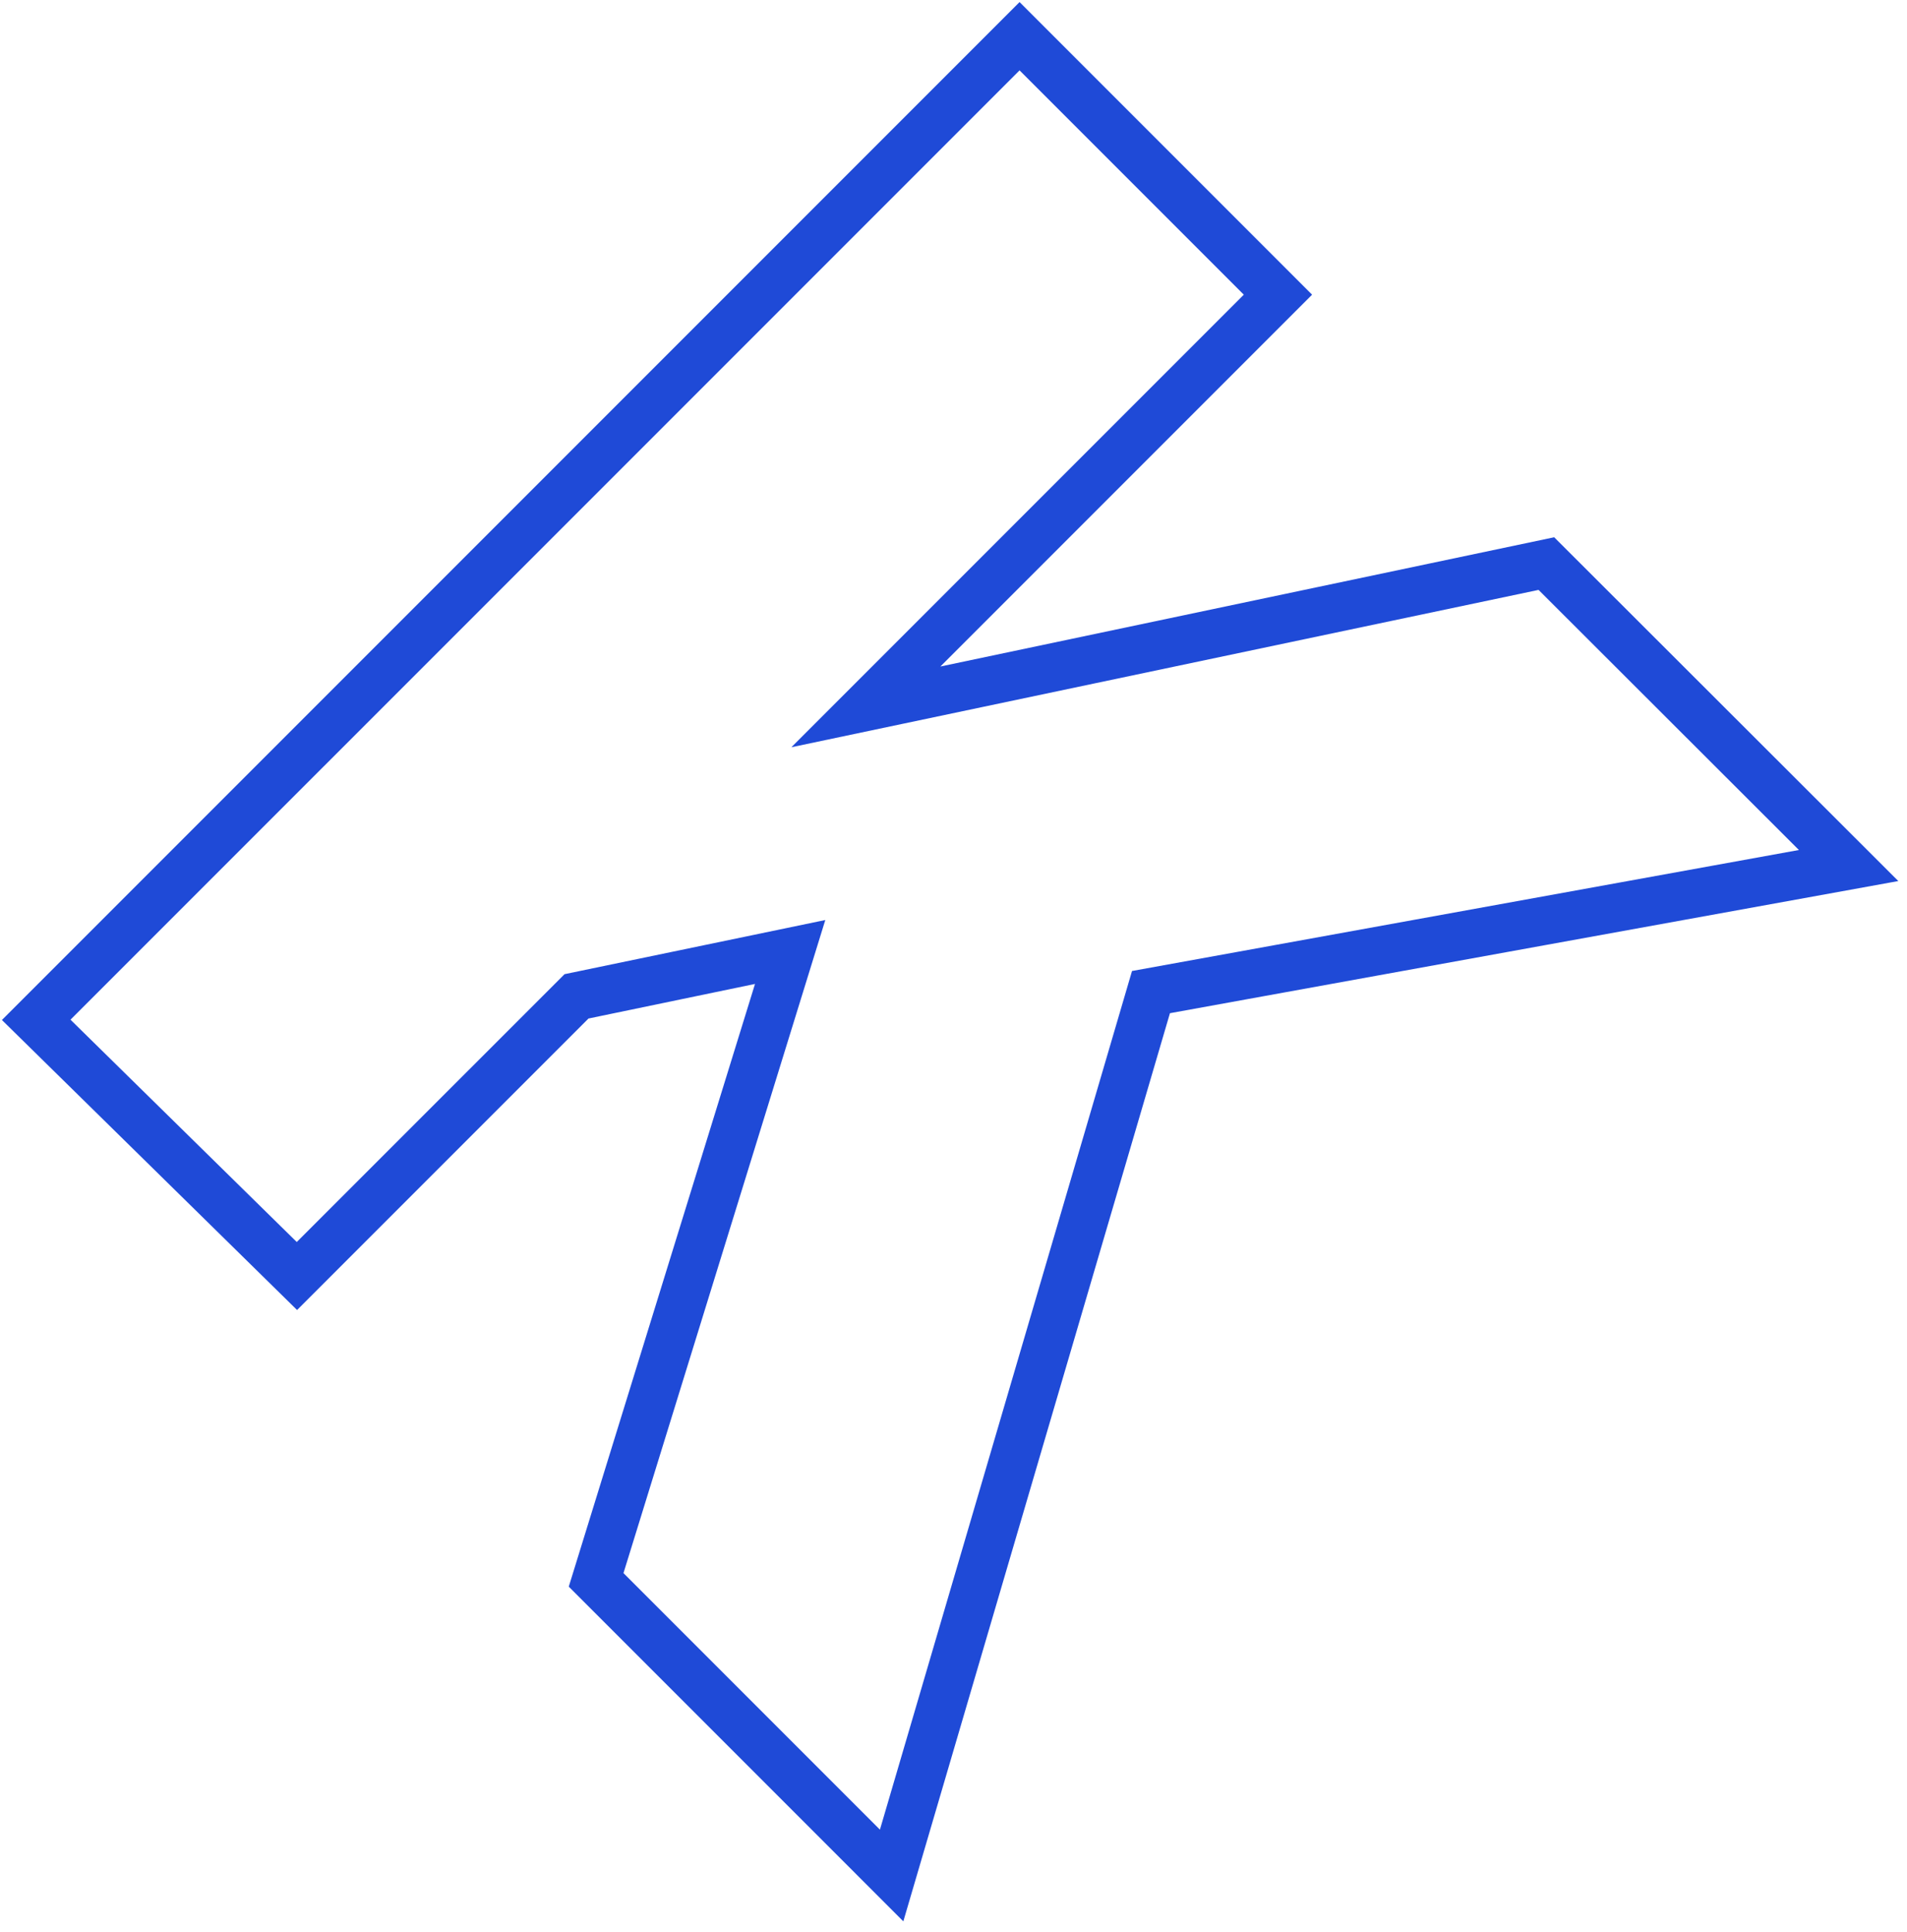 <svg width="158" height="160" viewBox="0 0 158 160" fill="none" xmlns="http://www.w3.org/2000/svg">
<path d="M49.39 130.857L65.466 78.85L47.766 82.525L24.6 105.689L3 84.471L84.474 3L105.881 24.407L71.739 58.549L128.121 46.68L153.162 71.689L95.362 82.173L73.874 155.342L49.39 130.857Z" stroke="#1F4AD7" stroke-width="4" stroke-miterlimit="10"/>
</svg>

